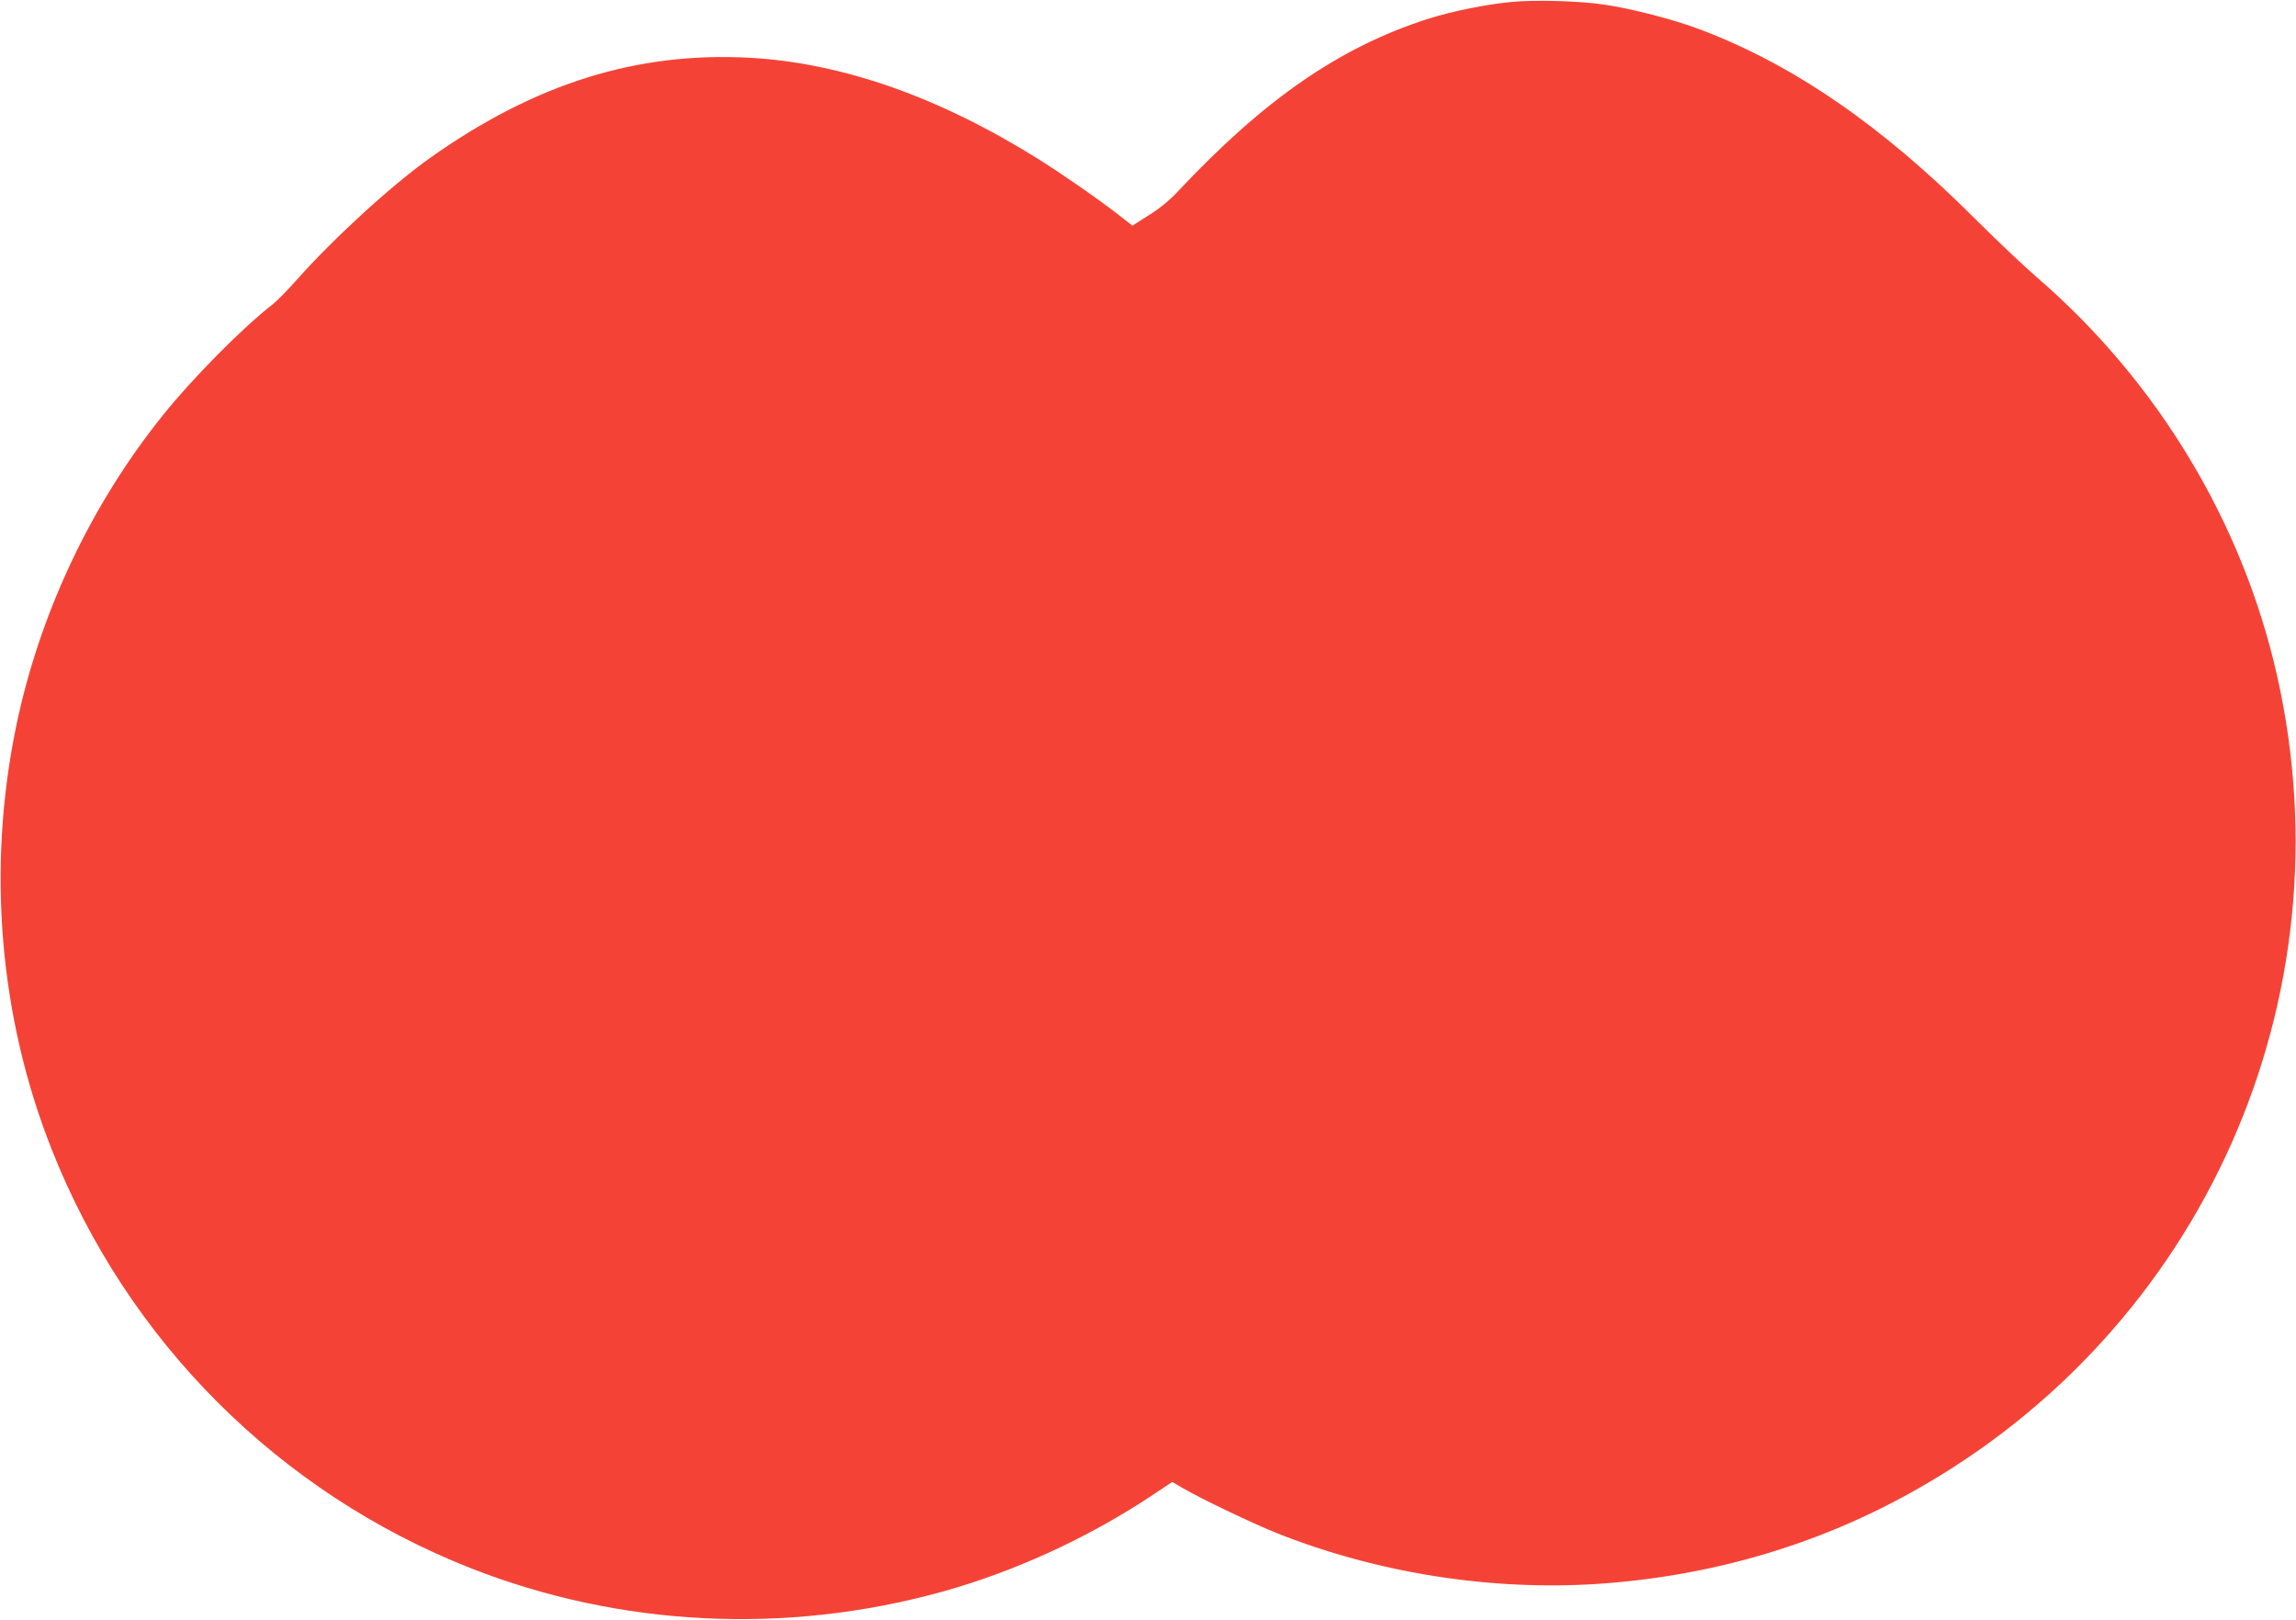 <?xml version="1.0" standalone="no"?>
<!DOCTYPE svg PUBLIC "-//W3C//DTD SVG 20010904//EN"
 "http://www.w3.org/TR/2001/REC-SVG-20010904/DTD/svg10.dtd">
<svg version="1.0" xmlns="http://www.w3.org/2000/svg"
 width="1280pt" height="903pt" viewBox="0 0 1280 903"
 preserveAspectRatio="xMidYMid meet">
<g transform="translate(0,903) scale(0.1,-0.1)"
fill="#f44336" stroke="none">
<path d="M8425 9019 c-140 -13 -336 -53 -467 -95 -493 -159 -911 -449 -1394
-964 -45 -48 -104 -96 -161 -131 l-90 -57 -64 50 c-114 90 -323 235 -460 321
-555 347 -1093 536 -1609 565 -629 34 -1195 -143 -1779 -556 -215 -152 -536
-446 -744 -679 -50 -57 -111 -119 -136 -139 -169 -131 -448 -413 -613 -619
-404 -503 -689 -1110 -819 -1739 -162 -791 -93 -1614 198 -2351 423 -1072
1267 -1916 2338 -2338 829 -326 1754 -373 2627 -131 401 111 807 297 1163 532
l120 80 60 -35 c105 -61 396 -200 525 -251 562 -223 1193 -322 1792 -282 628
43 1219 216 1753 515 1616 903 2437 2744 2029 4550 -193 853 -664 1635 -1334
2215 -74 64 -232 213 -350 331 -519 519 -1012 858 -1530 1054 -148 56 -383
117 -535 139 -136 21 -387 28 -520 15z"/>
</g>
</svg>
